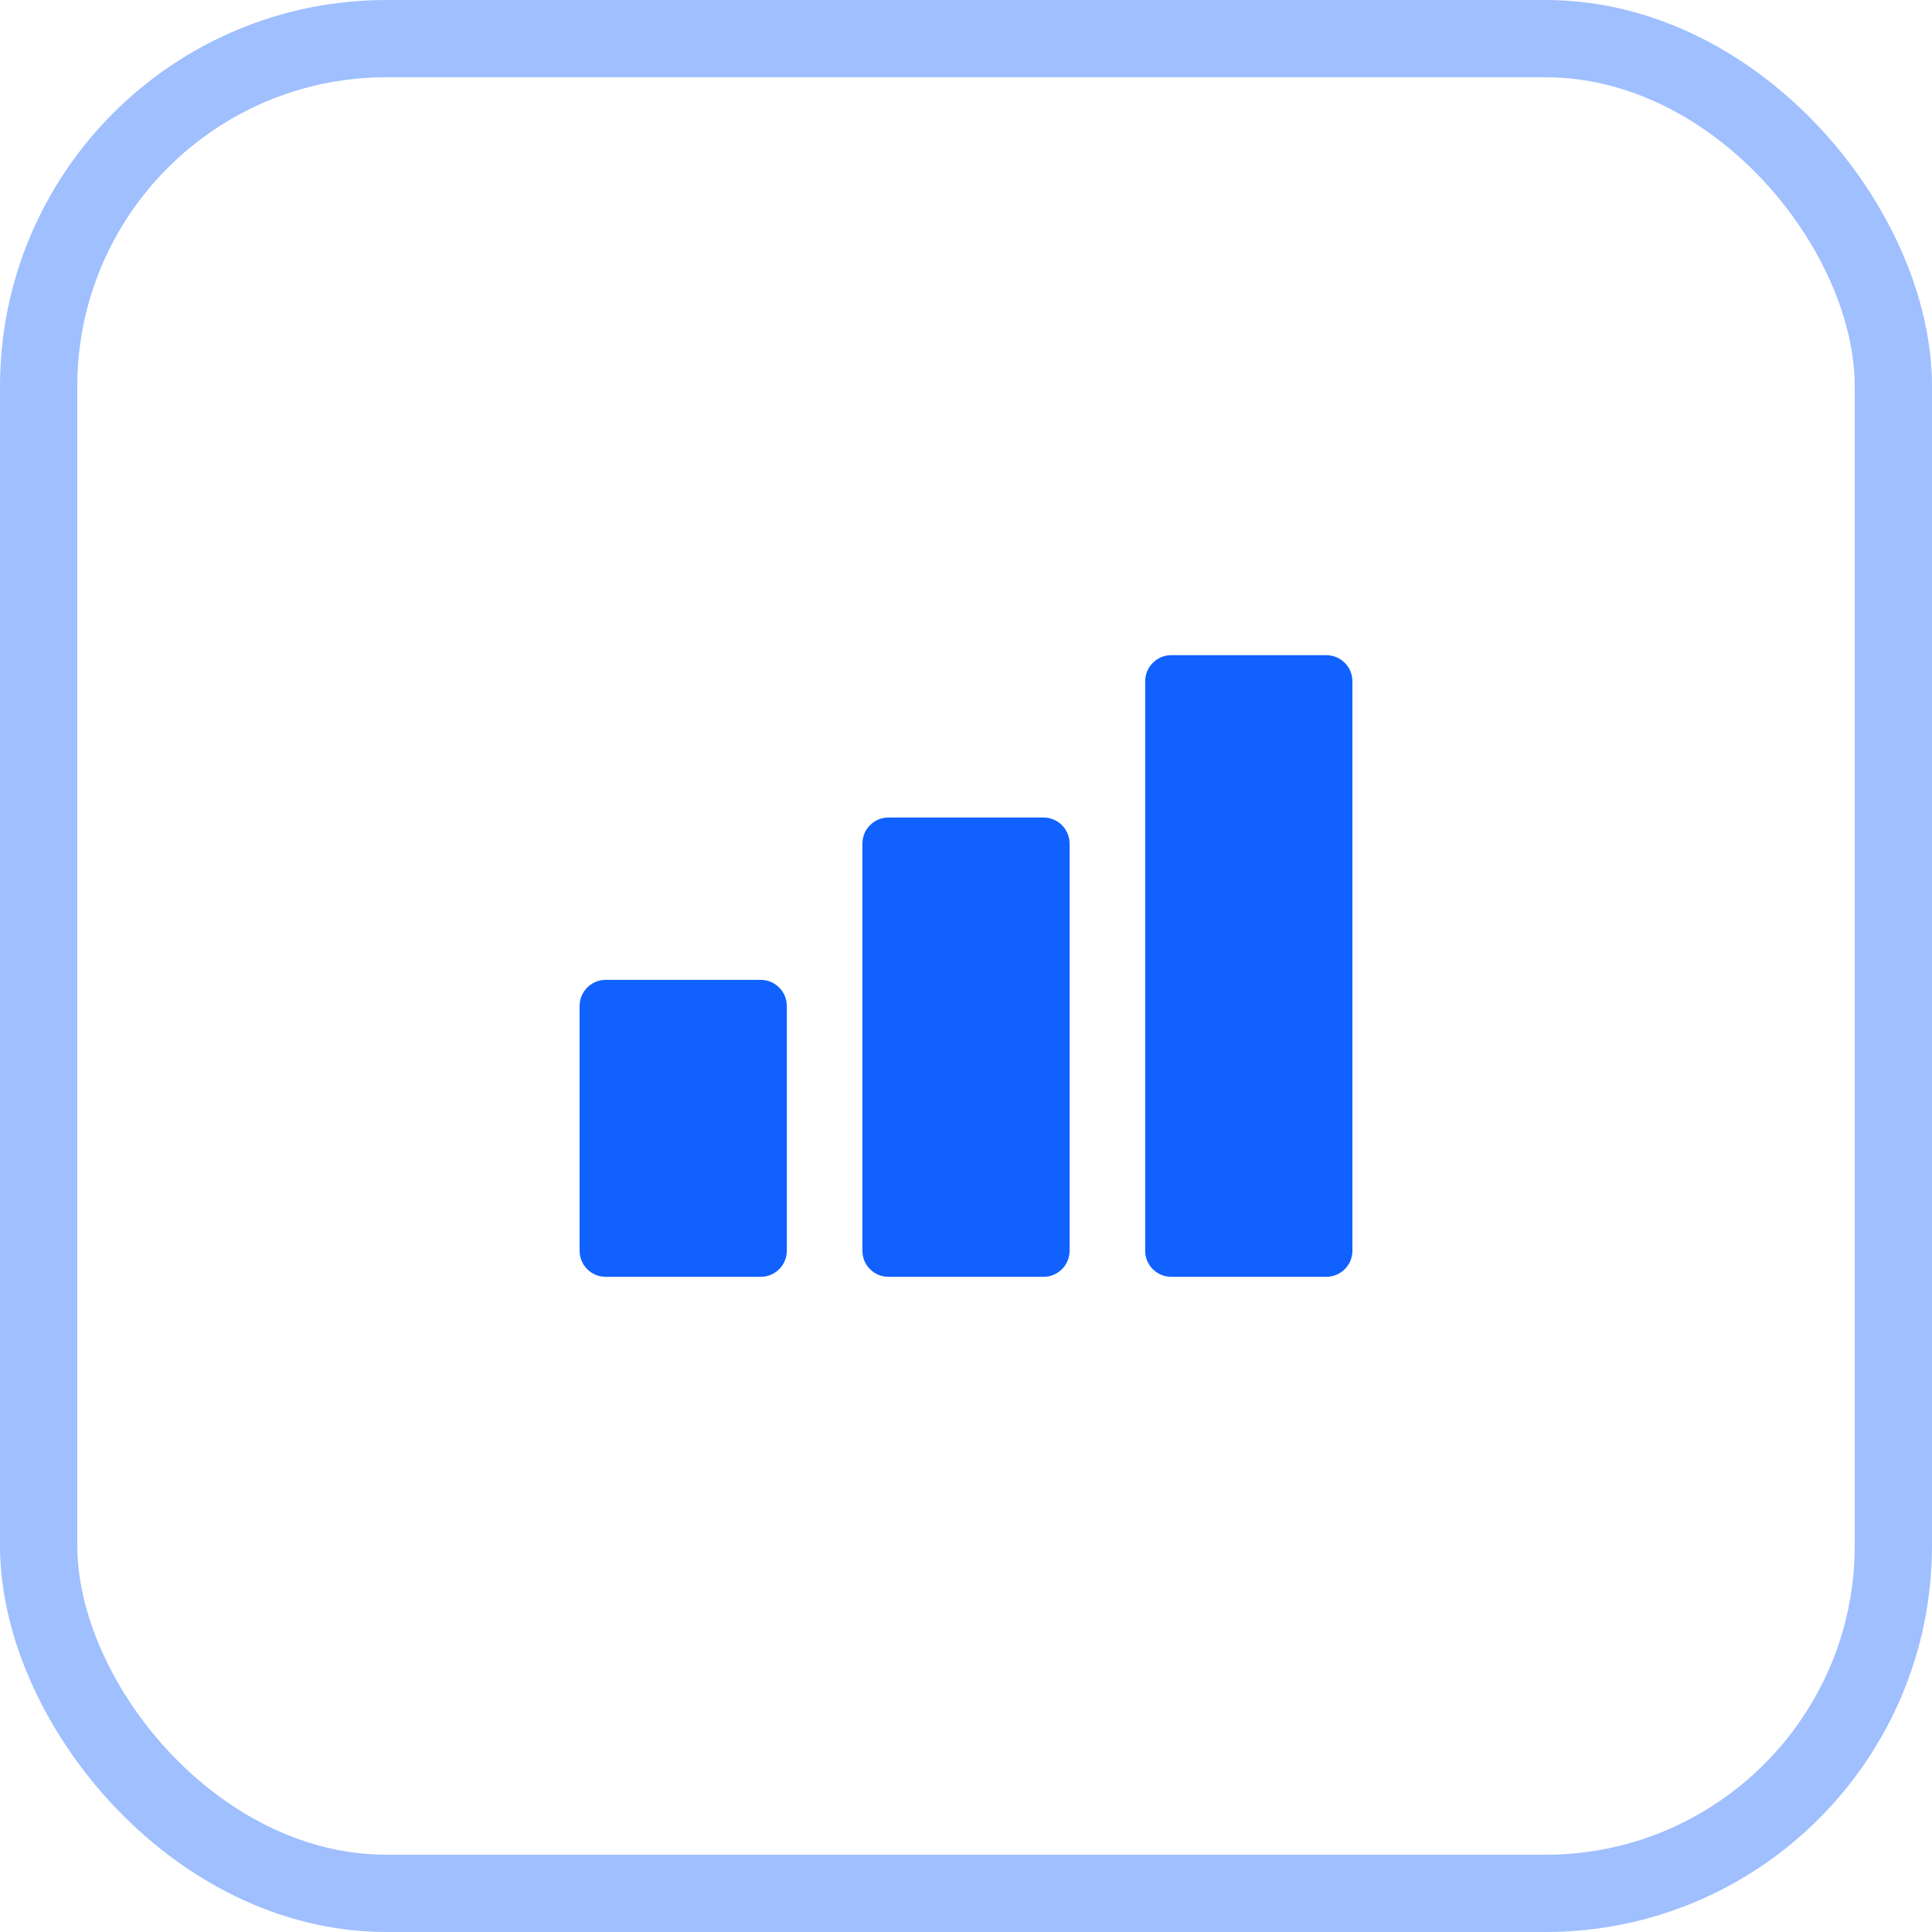 <?xml version="1.0" encoding="UTF-8"?> <svg xmlns="http://www.w3.org/2000/svg" width="50" height="50" viewBox="0 0 50 50" fill="none"><rect x="1" y="1" width="48" height="48" rx="9" stroke="#1161FE" stroke-opacity="0.4" stroke-width="2"></rect><path fill-rule="evenodd" clip-rule="evenodd" d="M30.311 16.956H34.325C34.697 16.956 35 17.259 35 17.63V32.37C35 32.742 34.697 33.044 34.325 33.044H30.311C29.94 33.044 29.637 32.742 29.637 32.37V17.63C29.637 17.259 29.94 16.956 30.311 16.956ZM15.674 25.359H19.689C20.06 25.359 20.363 25.662 20.363 26.034V32.37C20.363 32.742 20.06 33.044 19.689 33.044H15.674C15.303 33.044 15 32.742 15 32.37V26.034C15 25.662 15.303 25.359 15.674 25.359ZM27.007 21.157H22.993C22.621 21.157 22.319 21.46 22.319 21.832V32.37C22.319 32.742 22.621 33.044 22.993 33.044H27.007C27.378 33.044 27.681 32.742 27.681 32.37V21.832C27.681 21.46 27.378 21.157 27.007 21.157Z" fill="#1161FE"></path></svg> 
